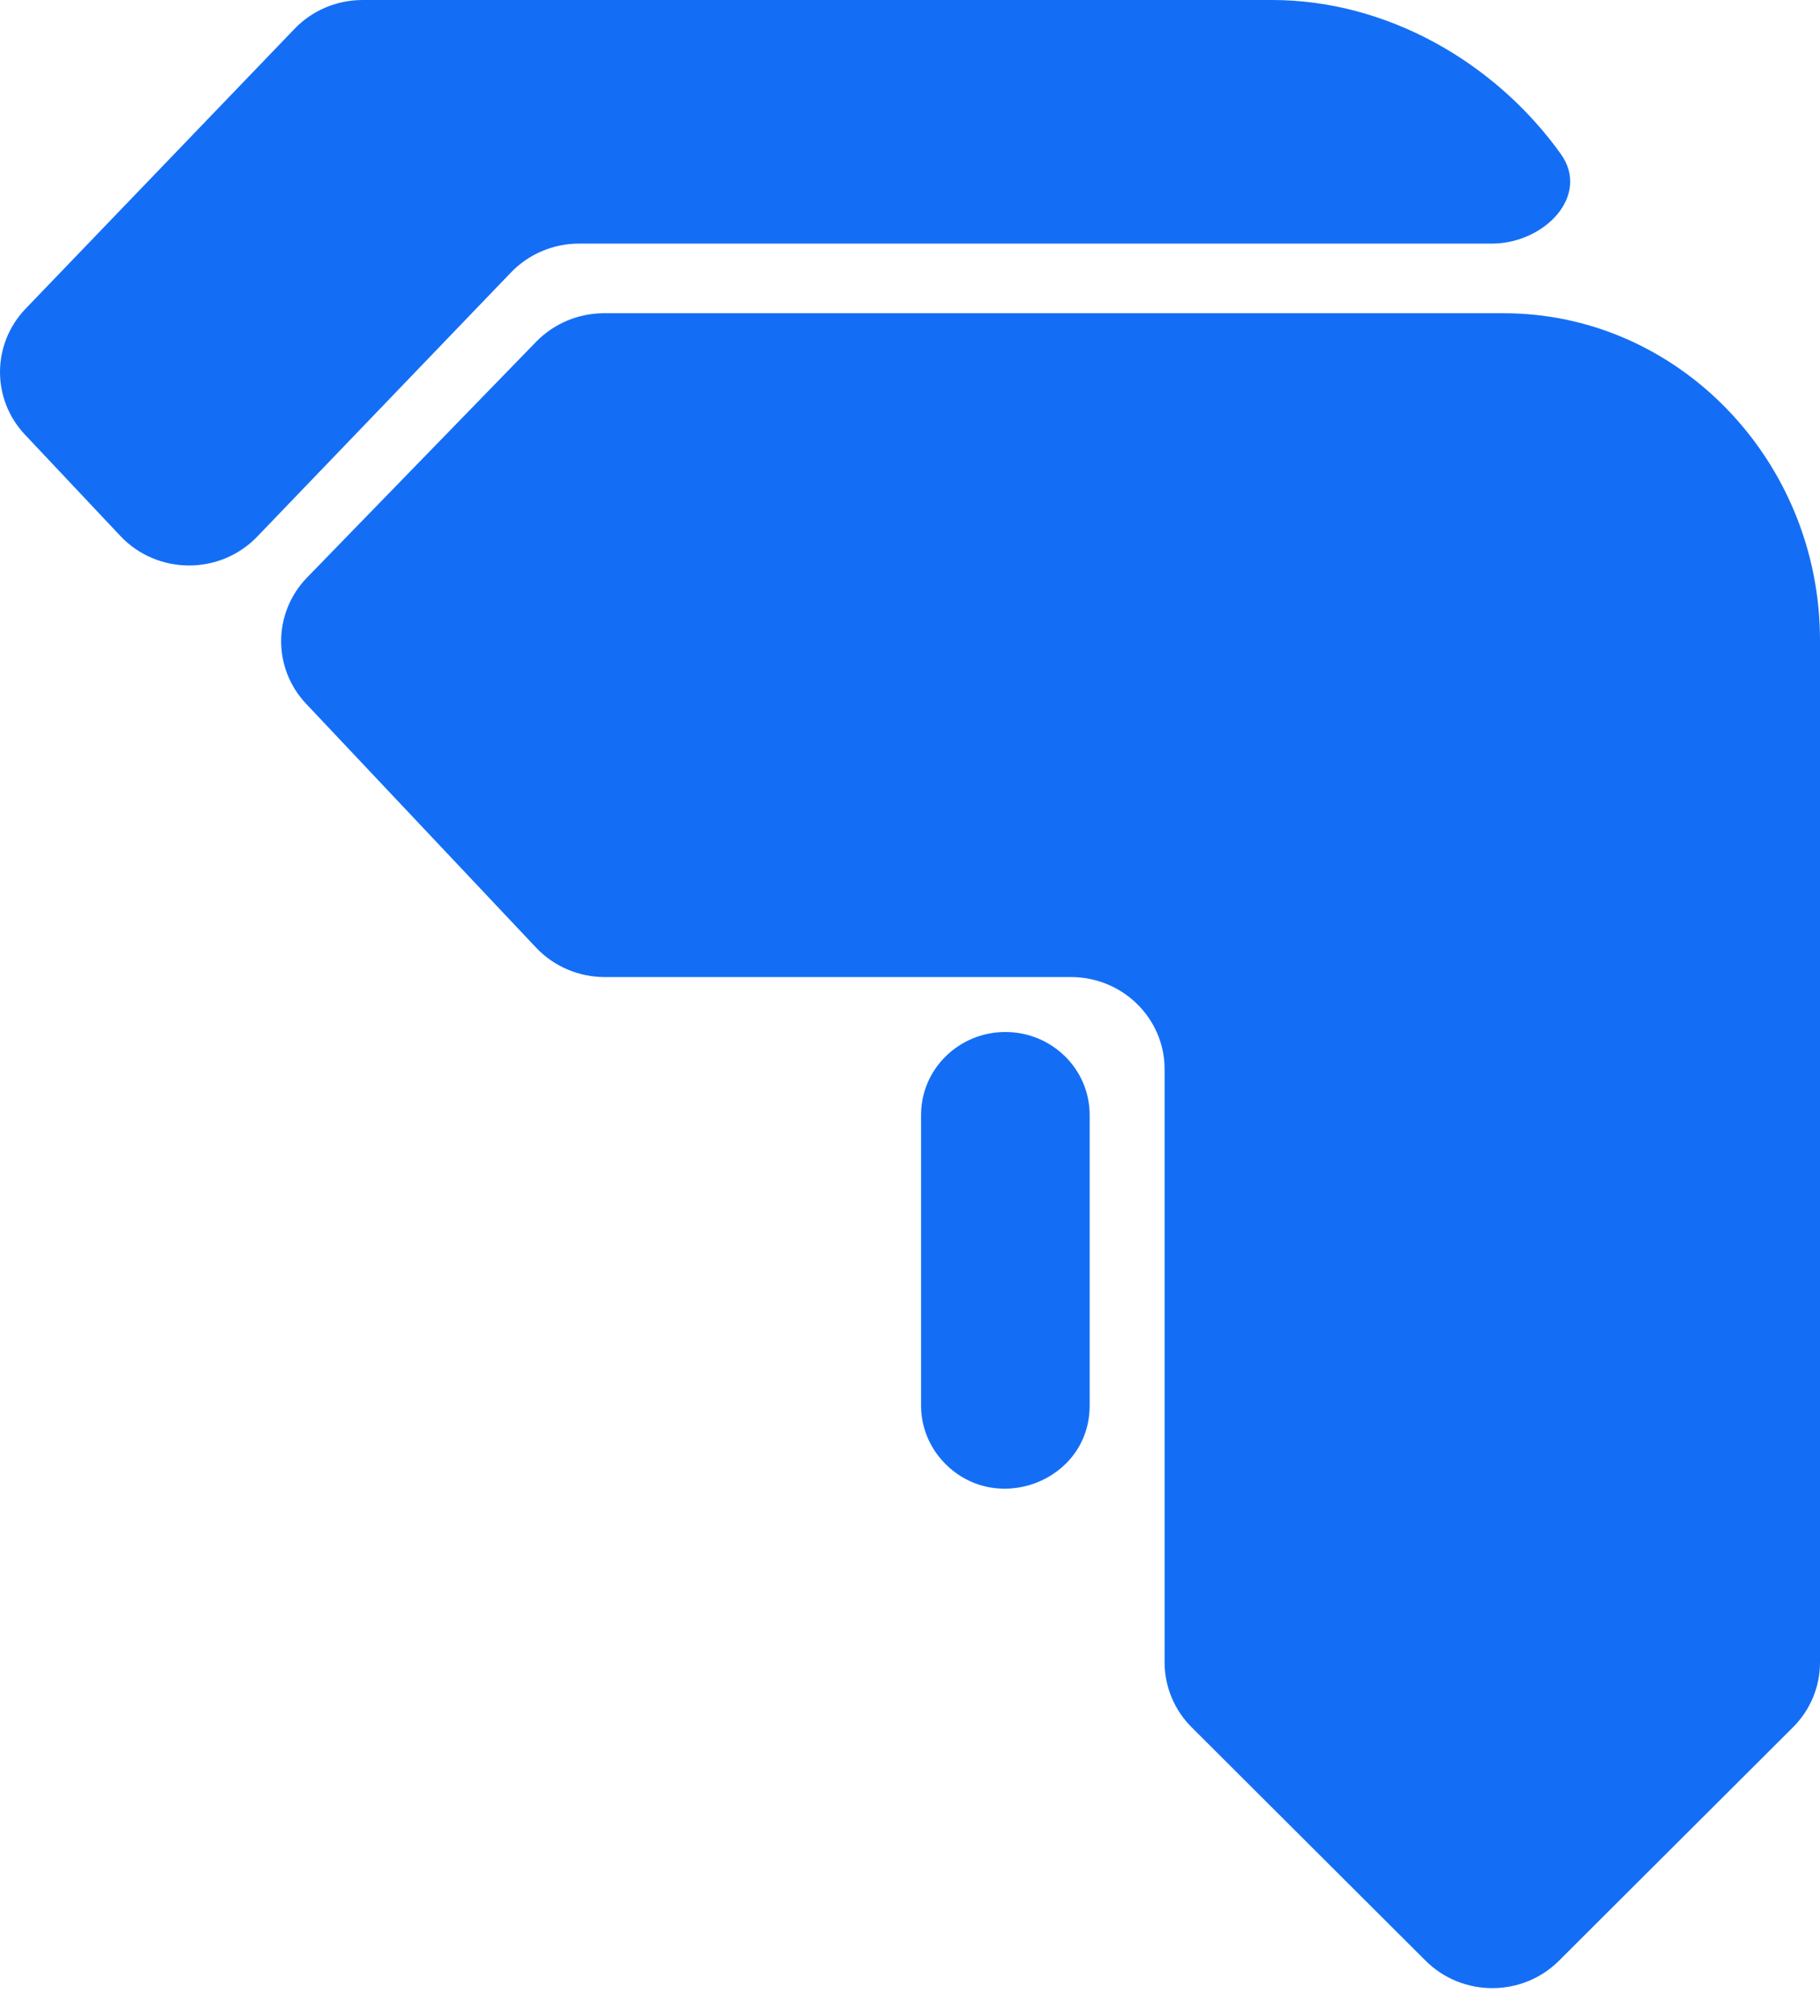 <svg width="28" height="31" viewBox="0 0 28 31" fill="none" xmlns="http://www.w3.org/2000/svg">
<path fill-rule="evenodd" clip-rule="evenodd" d="M4.725 8.88C4.198 9.422 4.191 10.274 4.71 10.823L8.247 14.572C8.52 14.861 8.903 15.025 9.304 15.025H16.476C17.272 15.025 17.917 15.66 17.917 16.442V25.566C17.917 25.938 18.067 26.296 18.332 26.561L21.932 30.151C22.497 30.714 23.421 30.714 23.985 30.151L27.585 26.561C27.851 26.296 28 25.938 28 25.566V9.845C28 7.077 25.81 4.817 23.137 4.817H9.291C8.898 4.817 8.521 4.976 8.249 5.255L4.725 8.88Z" fill="#146EF5"/>
<path fill-rule="evenodd" clip-rule="evenodd" d="M0.394 4.747C-0.127 5.29 -0.132 6.137 0.384 6.684L1.852 8.242C2.418 8.843 3.384 8.848 3.957 8.252L7.861 4.19C8.133 3.907 8.512 3.746 8.908 3.746H22.953C23.755 3.746 24.474 3.012 24.012 2.367C22.988 0.939 21.315 0 19.573 0H5.579C5.182 0 4.803 0.16 4.531 0.444L0.394 4.747Z" fill="#146EF5"/>
<path fill-rule="evenodd" clip-rule="evenodd" d="M15.467 15.87C14.751 15.87 14.17 16.441 14.17 17.145V21.615C14.17 21.93 14.289 22.234 14.503 22.468C15.298 23.337 16.764 22.784 16.764 21.615V17.145C16.764 16.441 16.184 15.87 15.467 15.87Z" fill="#146EF5"/>
</svg>

